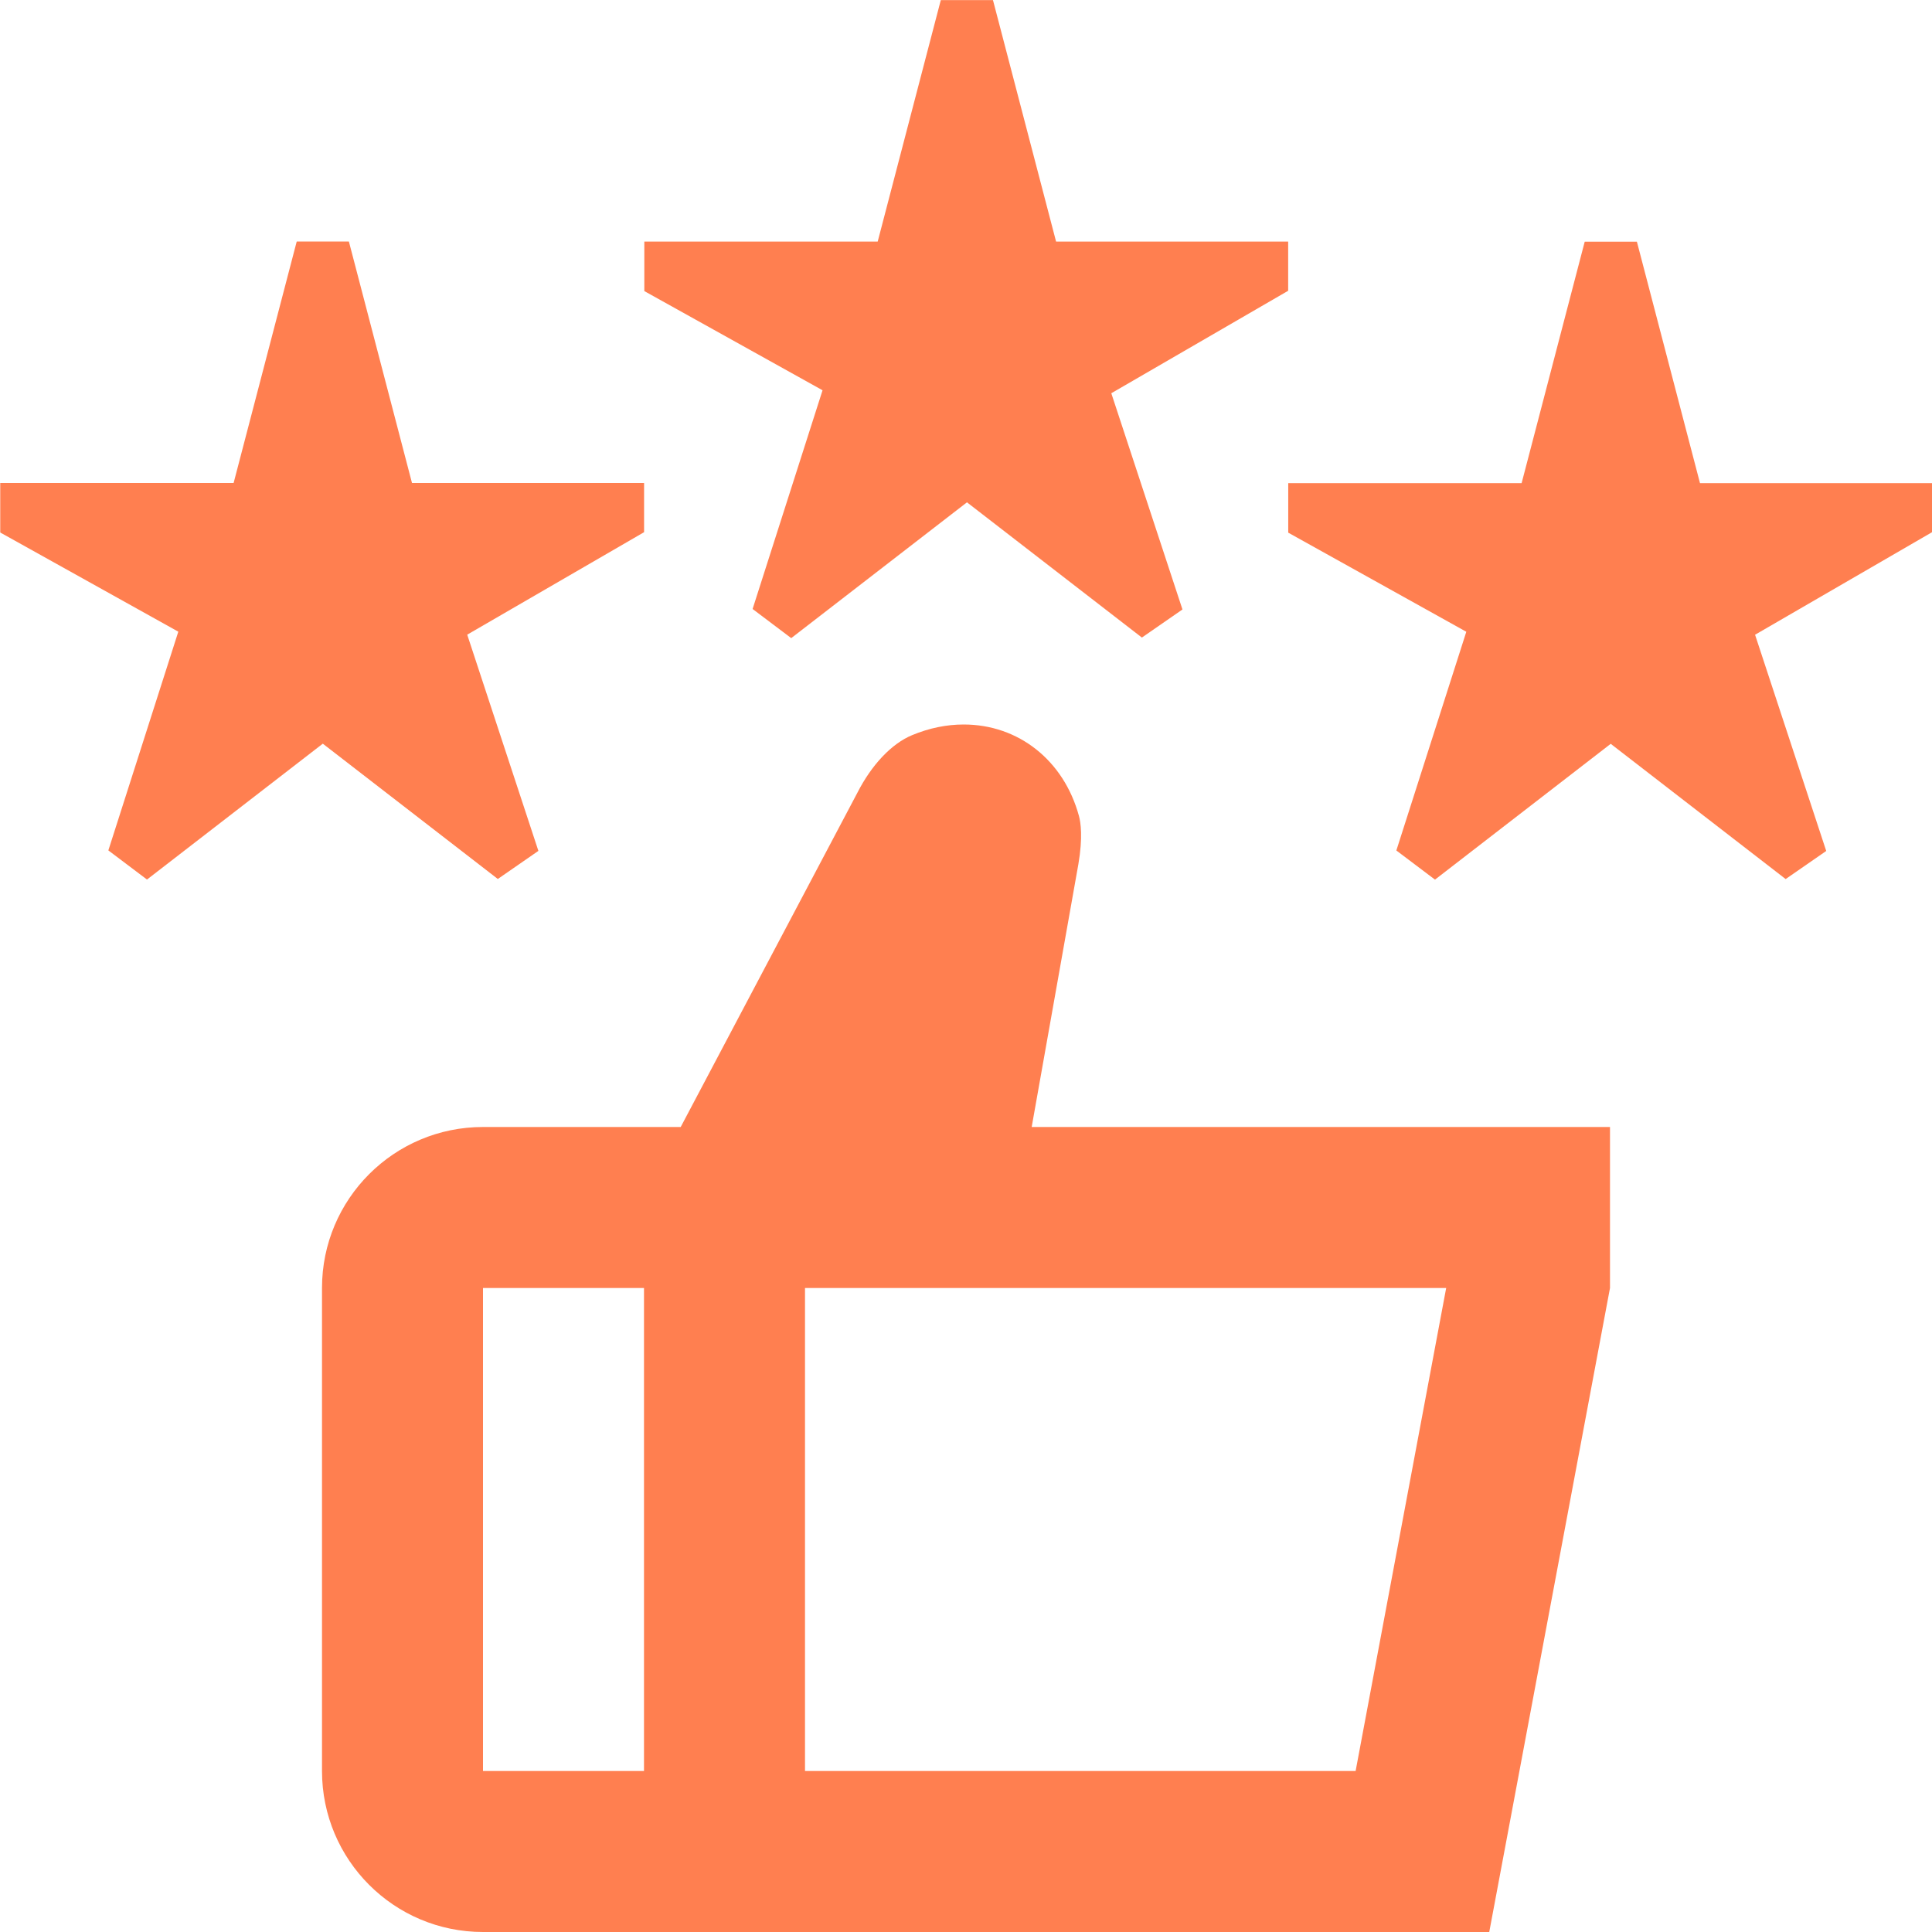 <svg xmlns="http://www.w3.org/2000/svg" fill="none" viewBox="0 0 24 24" height="24" width="24">
<g clip-path="url(#clip0_27_4)">
<path fill="#FF7F50" d="M13.396 10.735C13.453 10.401 13.425 10.216 13.403 10.136C13.215 9.446 12.653 9 11.971 9C11.758 9 11.543 9.044 11.331 9.132C11.077 9.237 10.828 9.499 10.649 9.851L8.456 14H6C4.895 14 4 14.895 4 16V22C4 23.105 4.895 24 6 24H18.5L20 16V14H12.816L13.396 10.735ZM6 16H8V22H6V16ZM17.965 16L16.84 22H10V16H17.965ZM10.216 4.847L8.004 3.616V3.001H10.903L11.687 0.001H12.335L13.119 3.001H16.002V3.612L13.805 4.885L14.689 7.571L14.185 7.92L12.012 6.24L9.829 7.927L9.349 7.565L10.218 4.848L10.216 4.847ZM4.009 9.239L1.826 10.926L1.346 10.564L2.215 7.847L0.003 6.615V6H2.902L3.686 3H4.334L5.118 6H8.001V6.611L5.804 7.884L6.688 10.57L6.184 10.919L4.011 9.239H4.009ZM23.999 6.612L21.802 7.885L22.686 10.571L22.182 10.92L20.009 9.24L17.826 10.927L17.346 10.565L18.215 7.848L16.003 6.617V6.002H18.902L19.686 3.002H20.334L21.118 6.002H24.001V6.613L23.999 6.612Z"></path>
</g>
<defs>
<clipPath id="clip0_27_4">
<rect fill="white" height="24" width="24"></rect>
</clipPath>
</defs>
</svg>
